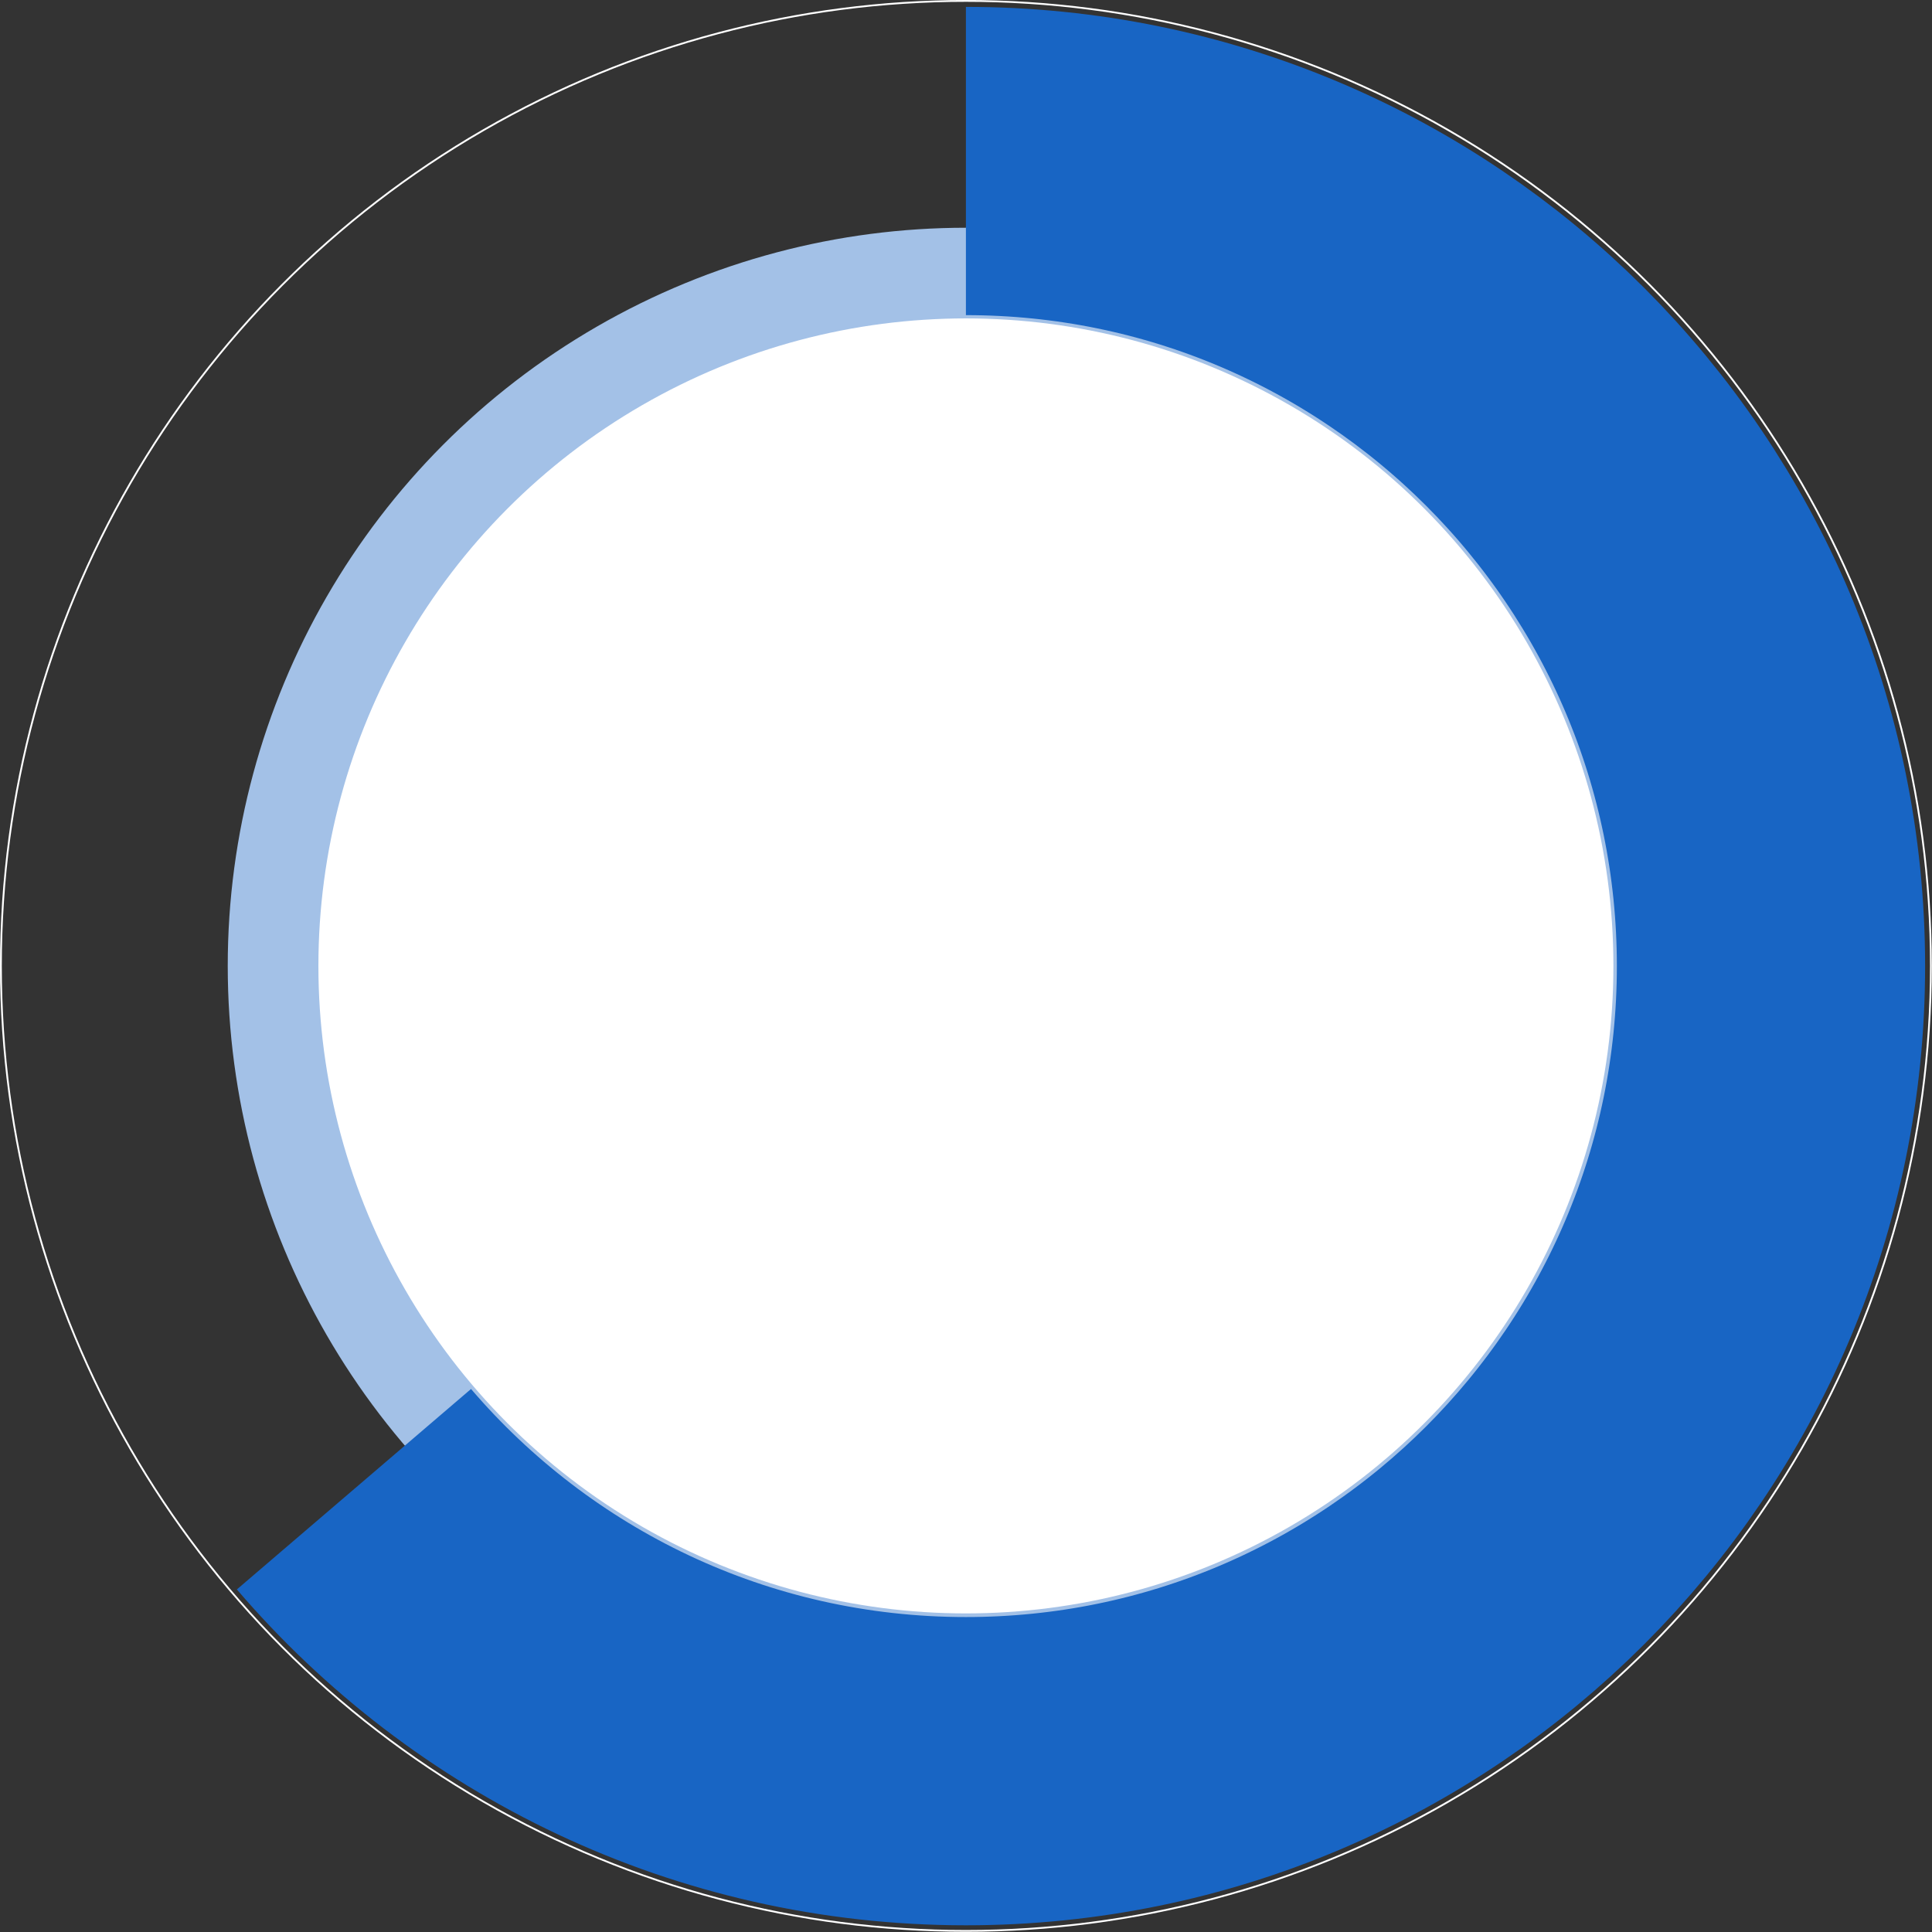 <!-- Generator: Adobe Illustrator 24.1.0, SVG Export Plug-In  -->
<svg version="1.1" xmlns="http://www.w3.org/2000/svg" xmlns:xlink="http://www.w3.org/1999/xlink" x="0px" y="0px"
	 width="106.55px" height="106.55px" viewBox="0 0 106.55 106.55" style="enable-background:new 0 0 106.55 106.55;"
	 xml:space="preserve">
<rect x="0" y="0" width="106.55" height="106.55" fill="#333333" stroke="none"/>
<style type="text/css">
	.st0{fill:none;stroke:#FFFFFF;stroke-width:0.1;stroke-miterlimit:10;}
	.st1{fill:#FFFFFF;stroke:#A3C1E7;stroke-width:5;stroke-miterlimit:10;}
	.st2{fill:none;stroke:#1865C4;stroke-width:17;stroke-miterlimit:10;}
</style>
<defs>
</defs>
<g>
	<circle class="st0" cx="53.27" cy="53.27" r="53.22"/>
	<circle class="st1" cx="53.27" cy="53.27" r="38.21"/>
	<path class="st2" d="M53.27,8.88c24.52,0,44.4,19.88,44.4,44.4s-19.88,44.4-44.4,44.4c-13.51,0-25.6-6.03-33.75-15.55"/>
</g>
</svg>
